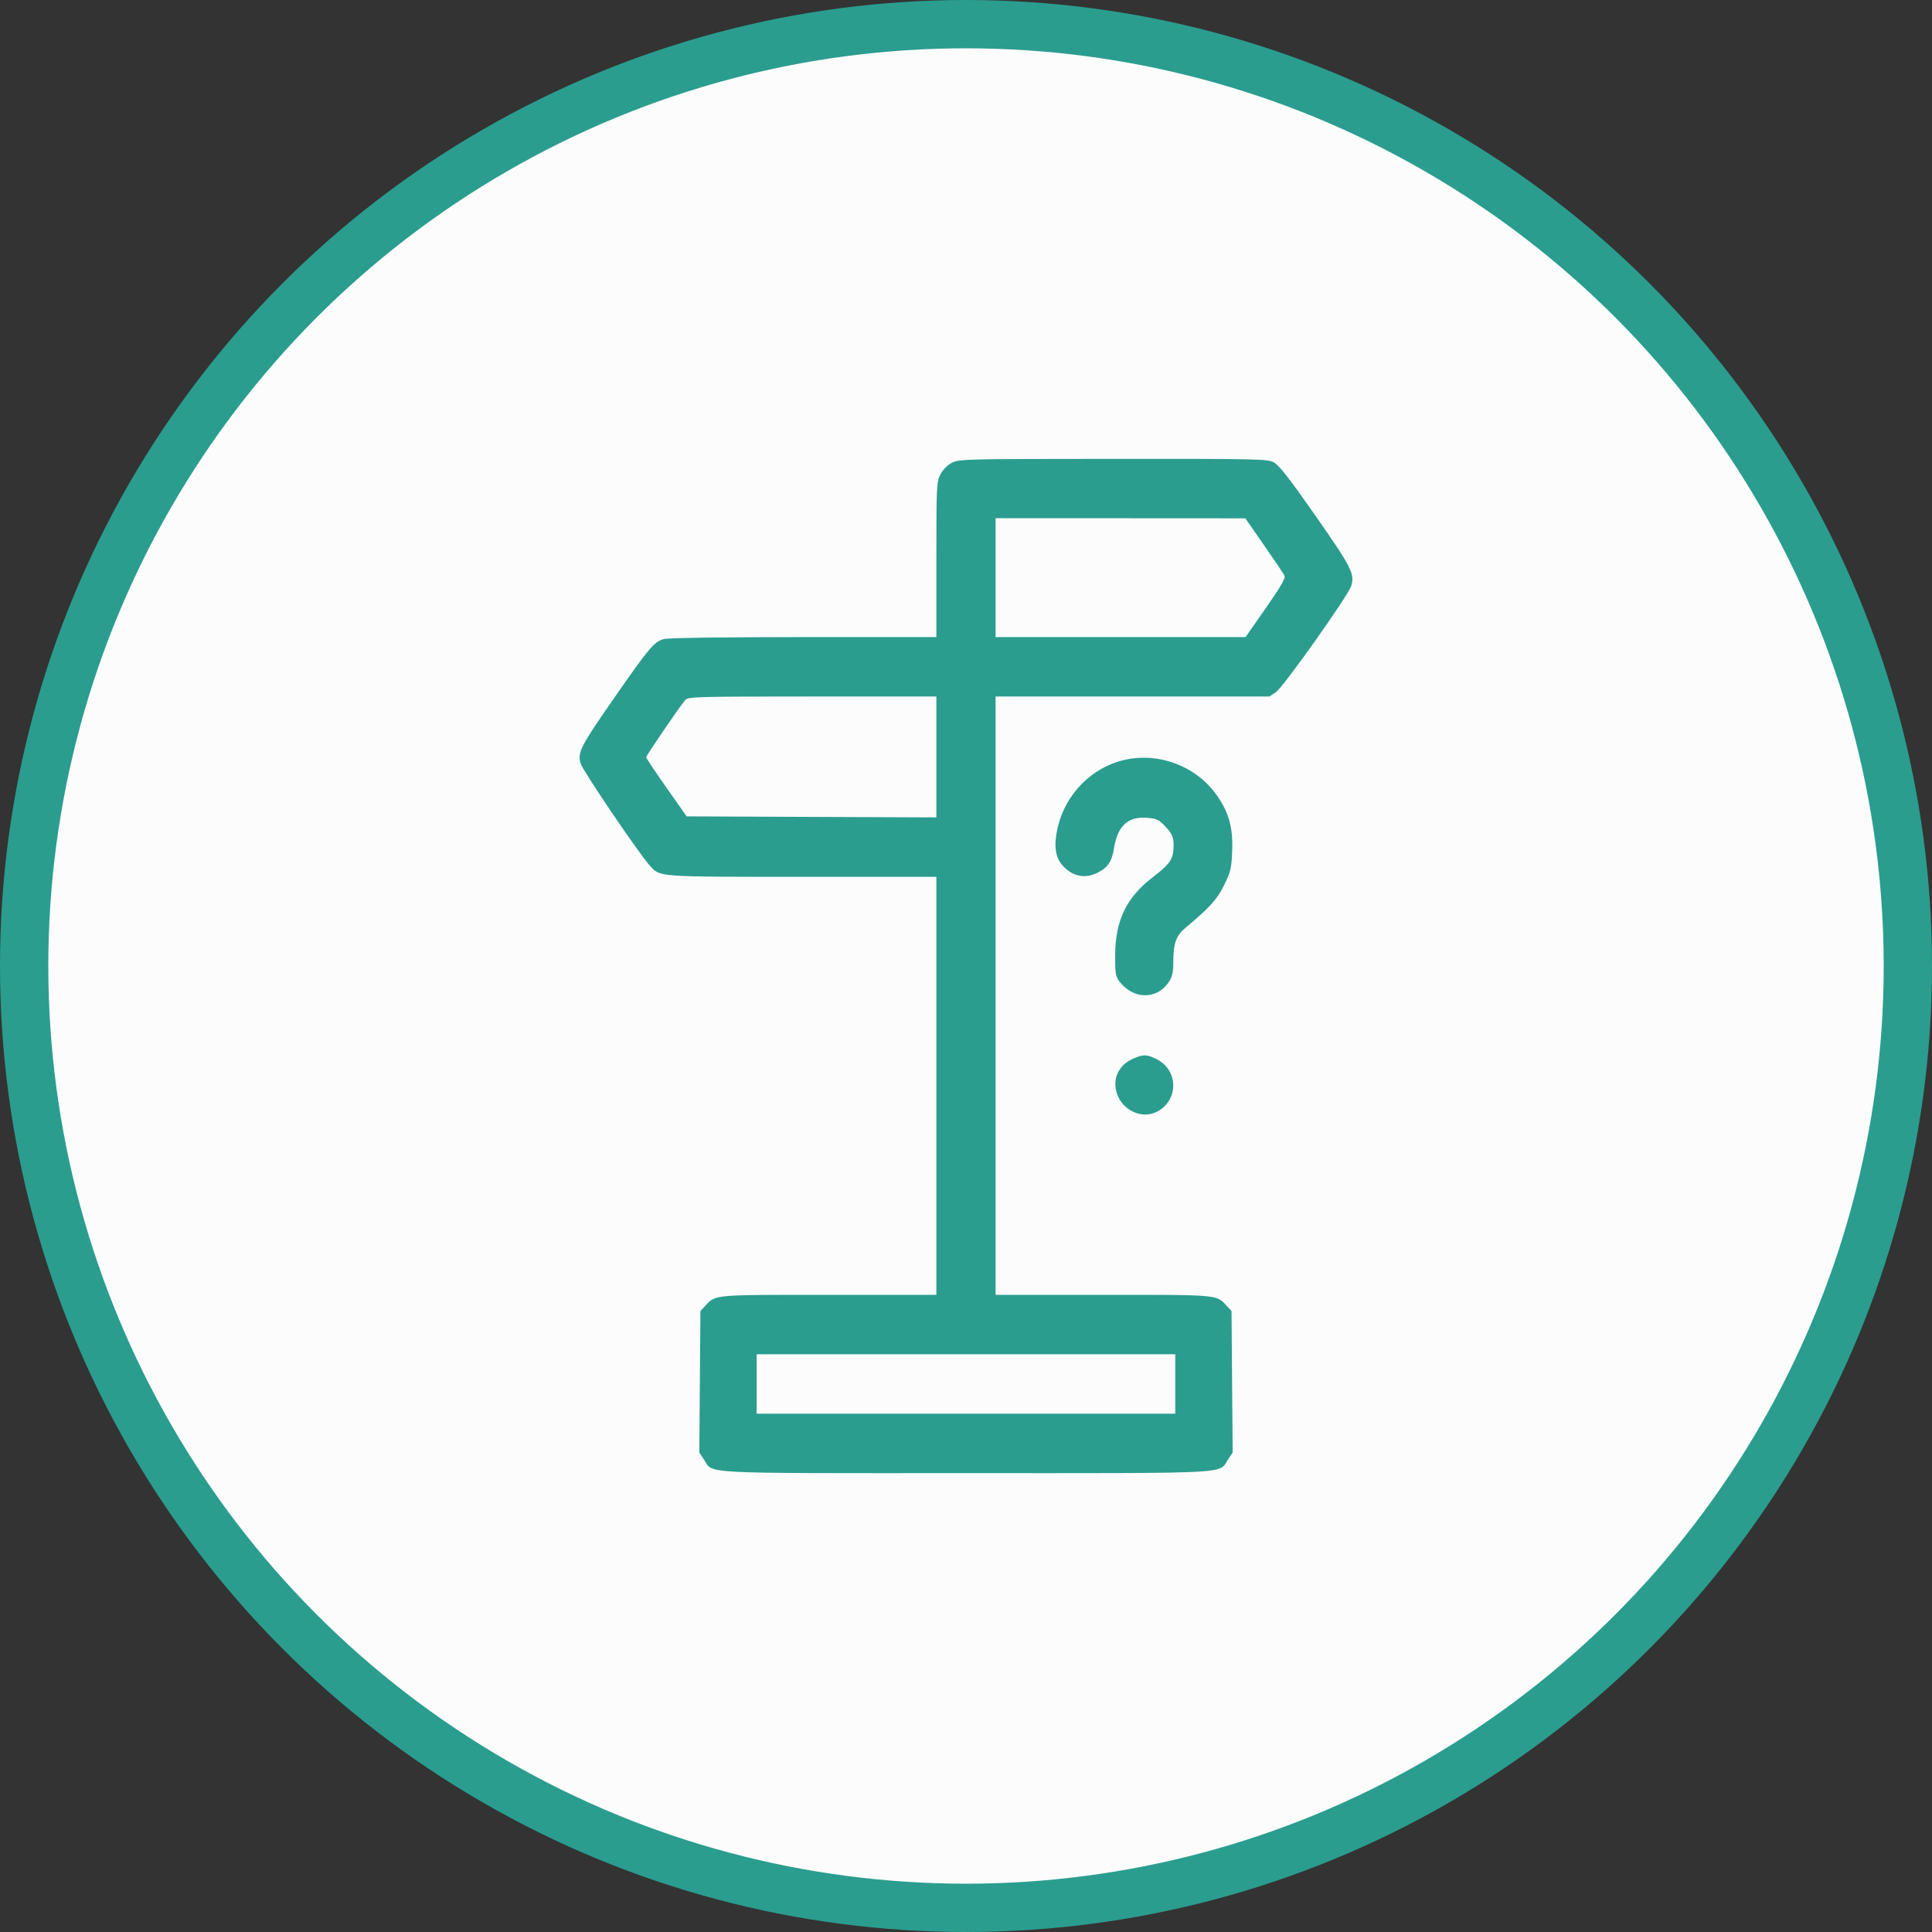 <svg width="80" height="80" viewBox="0 0 80 80" fill="none" xmlns="http://www.w3.org/2000/svg">
<rect x="0" y="0" width="80" height="80" fill="#333333" stroke="none"/>
<circle cx="40" cy="40" r="39" fill="#FCFCFC" stroke="#2A9D8F" stroke-width="2"/>
<path fill-rule="evenodd" clip-rule="evenodd" d="M39.407 19.166C39.221 19.265 39.038 19.454 38.937 19.651C38.781 19.959 38.773 20.131 38.773 23.177V26.38L33.275 26.381C29.919 26.381 27.664 26.413 27.487 26.462C27.086 26.574 26.876 26.822 25.447 28.879C24.023 30.925 23.906 31.156 24.044 31.619C24.134 31.919 26.461 35.354 26.909 35.845C27.34 36.319 27.166 36.307 33.211 36.307H38.773V44.962V53.616H34.313C29.487 53.616 29.639 53.603 29.208 54.066L29.003 54.286L28.98 57.216L28.957 60.146L29.145 60.429C29.553 61.043 28.724 60.999 39.999 60.999C51.274 60.999 50.445 61.043 50.853 60.429L51.042 60.146L51.018 57.216L50.995 54.286L50.791 54.066C50.359 53.603 50.511 53.616 45.685 53.616H41.225V41.229V28.841H46.895H52.565L52.836 28.657C53.142 28.449 55.807 24.691 55.946 24.273C56.11 23.776 55.976 23.509 54.481 21.369C53.405 19.829 52.965 19.264 52.753 19.15C52.483 19.004 52.161 18.997 46.091 19.001C39.902 19.004 39.704 19.009 39.407 19.166ZM41.225 23.919V26.38H46.401H51.576L52.416 25.177C53.043 24.278 53.239 23.939 53.188 23.836C53.151 23.761 52.771 23.196 52.344 22.581L51.567 21.463L46.396 21.46L41.225 21.458V23.919ZM28.375 28.985C28.132 29.272 26.755 31.289 26.757 31.357C26.758 31.395 27.136 31.961 27.596 32.615L28.433 33.804L33.603 33.826L38.773 33.847V31.344V28.841H33.635C28.843 28.841 28.489 28.851 28.375 28.985ZM46.275 31.544C44.962 31.965 43.976 33.124 43.746 34.516C43.634 35.197 43.747 35.632 44.122 35.963C44.514 36.308 44.966 36.371 45.429 36.146C45.873 35.93 46.038 35.688 46.13 35.118C46.281 34.193 46.71 33.799 47.498 33.864C47.907 33.898 47.989 33.938 48.27 34.24C48.575 34.568 48.627 34.735 48.584 35.24C48.553 35.602 48.37 35.839 47.759 36.303C46.646 37.15 46.183 38.103 46.176 39.561C46.172 40.28 46.195 40.427 46.34 40.623C46.912 41.393 47.899 41.412 48.398 40.663C48.544 40.444 48.583 40.269 48.584 39.843C48.584 39.065 48.695 38.748 49.079 38.427C50.094 37.578 50.395 37.247 50.689 36.649C50.961 36.097 50.993 35.961 51.022 35.236C51.062 34.25 50.874 33.596 50.342 32.871C49.424 31.62 47.745 31.072 46.275 31.544ZM46.899 43.846C46.452 44.05 46.185 44.436 46.185 44.88C46.185 45.831 47.215 46.462 47.991 45.987C48.806 45.489 48.771 44.324 47.928 43.877C47.504 43.652 47.337 43.647 46.899 43.846ZM31.333 57.308V58.538H39.999H48.665V57.308V56.077H39.999H31.333V57.308Z" fill="#2A9D8F"/>
</svg>

